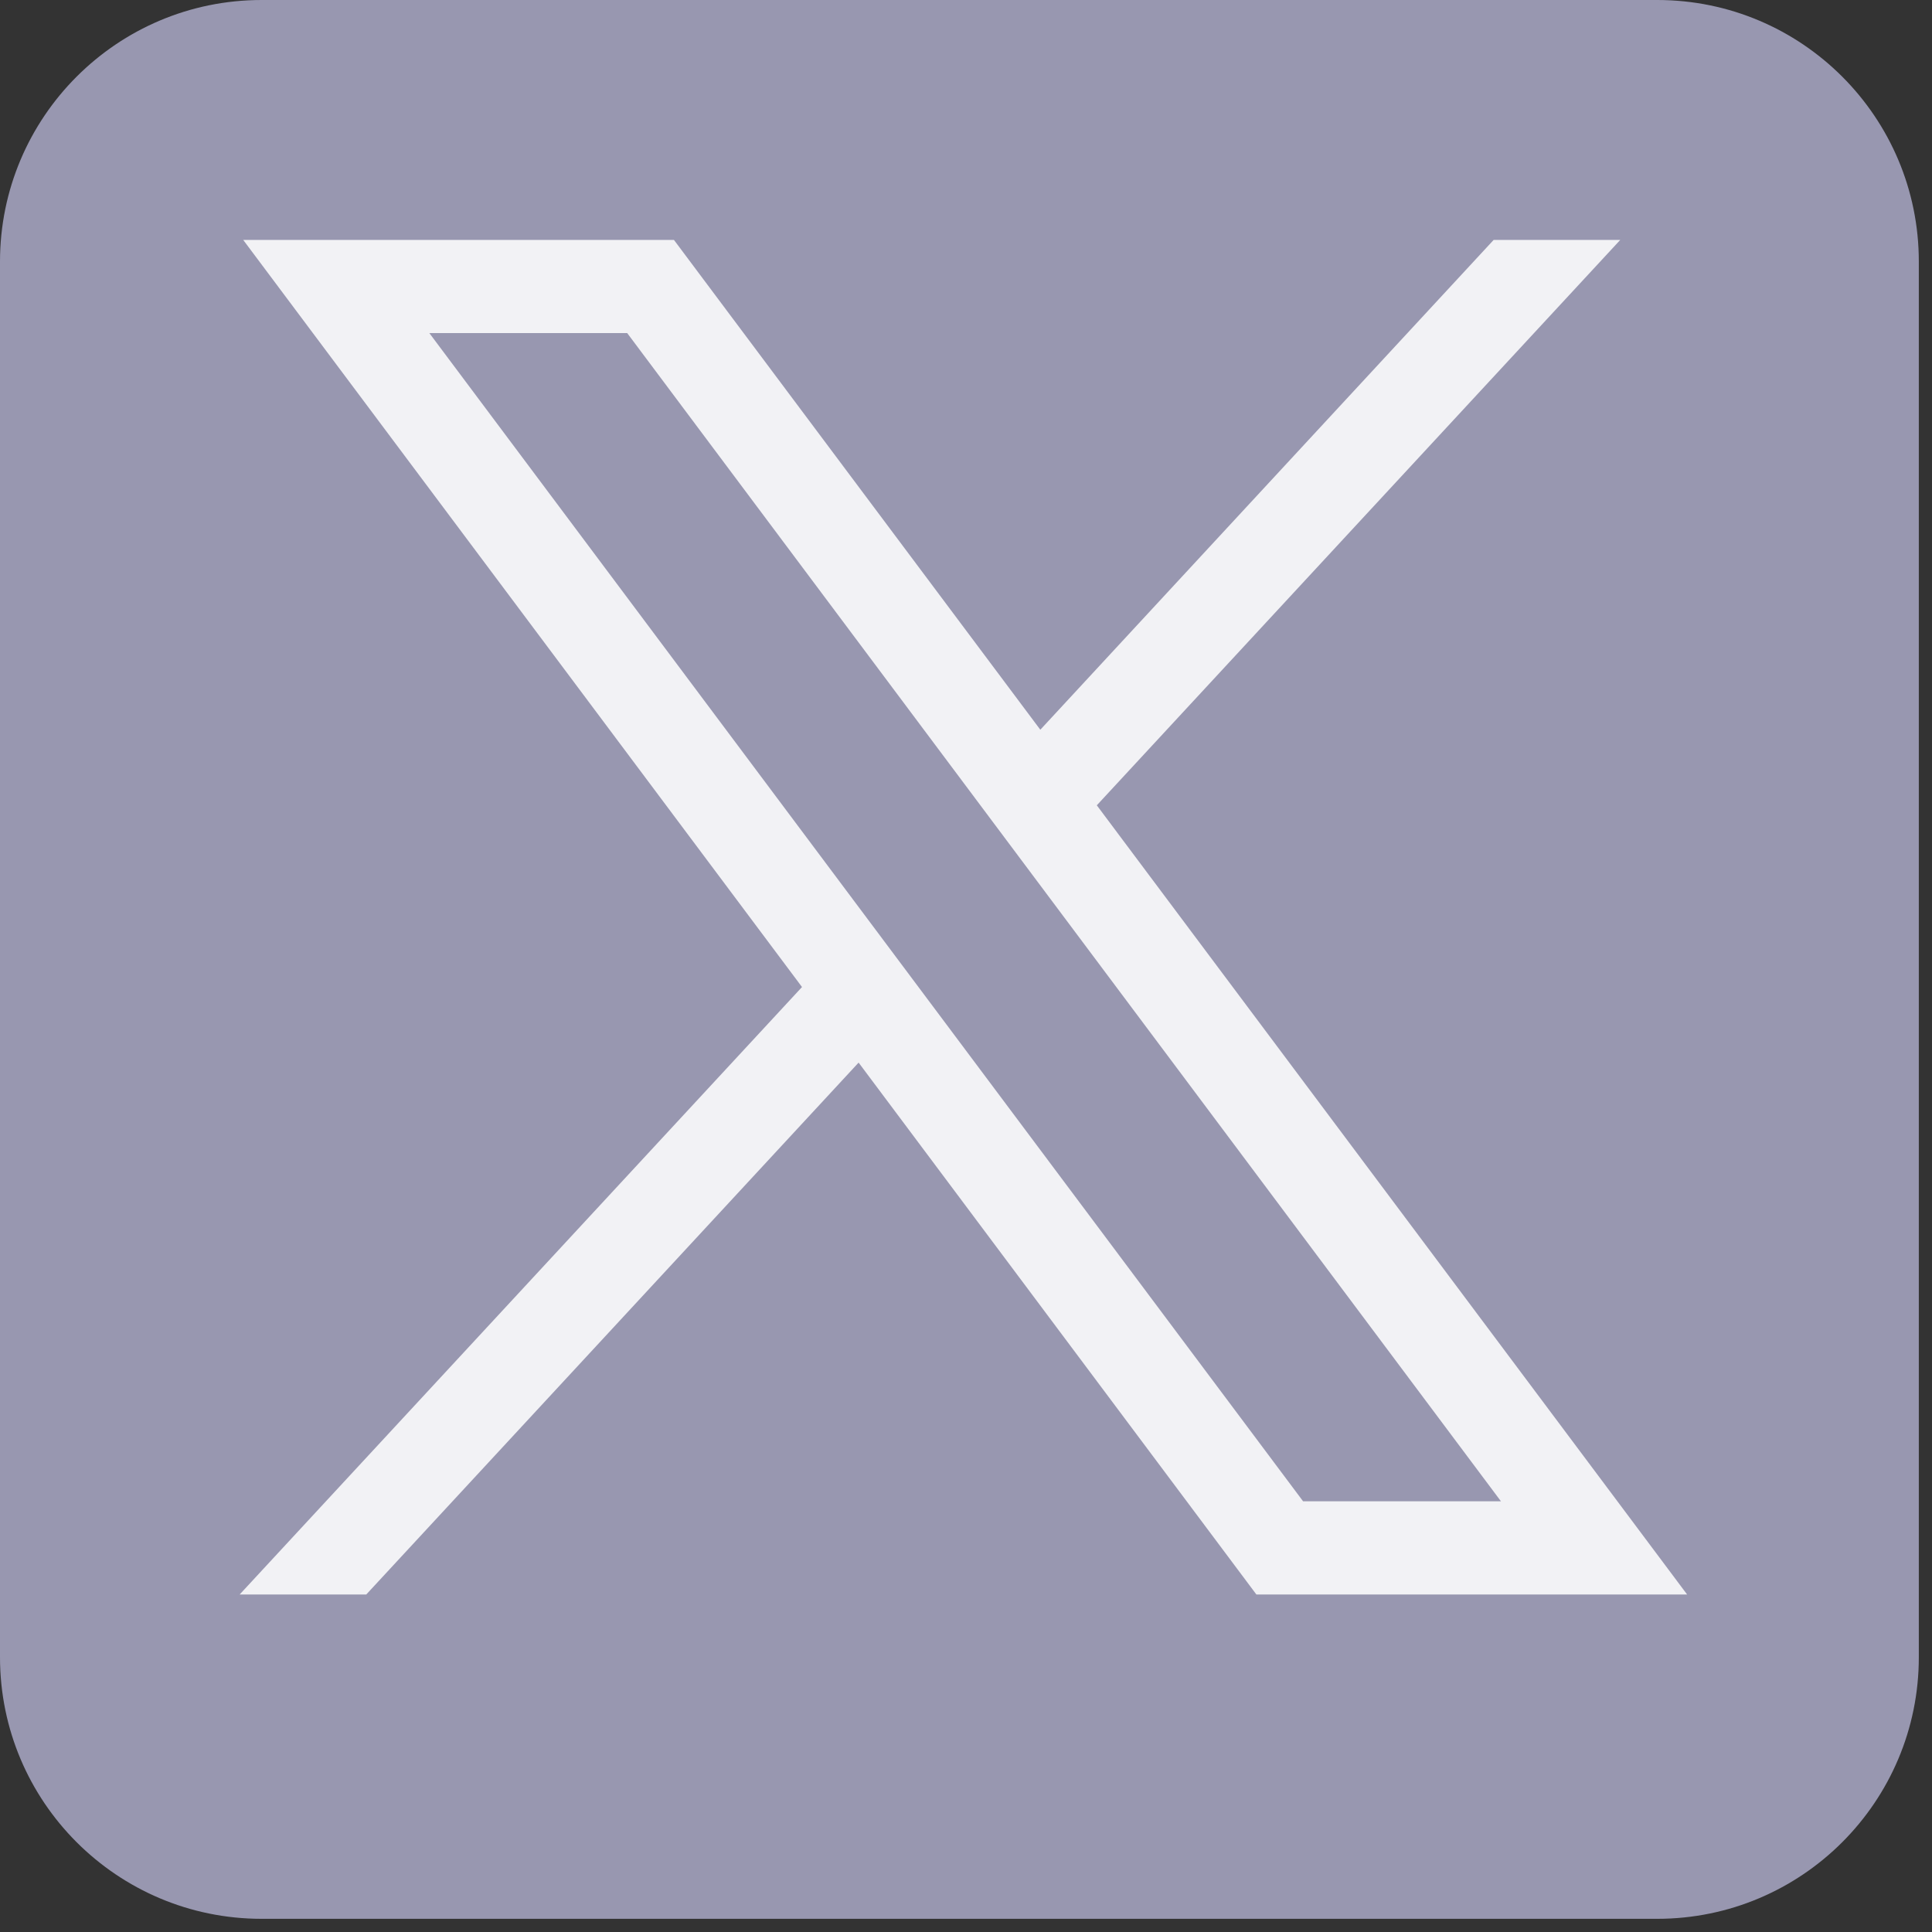 <svg width="17" height="17" viewBox="0 0 17 17" fill="none" xmlns="http://www.w3.org/2000/svg">
<rect x="0" y="0" width="17" height="17" fill="#333333" stroke="none"/>
<g clip-path="url(#clip0_8440_38024)">
<path d="M14.582 0H2.302C1.031 0 0 1.031 0 2.302V14.582C0 15.854 1.031 16.884 2.302 16.884H14.582C15.854 16.884 16.884 15.854 16.884 14.582V2.302C16.884 1.031 15.854 0 14.582 0Z" fill="#9897B0"/>
</g>
<path d="M2.14 2.111L7.057 8.685L2.109 14.03H3.223L7.555 9.35L11.055 14.03H14.845L9.651 7.086L14.257 2.111H13.143L9.154 6.421L5.93 2.111H2.14ZM3.778 2.931H5.519L13.207 13.21H11.466L3.778 2.931Z" fill="#F2F2F5"/>
<defs>
<clipPath id="clip0_8440_38024">
<rect width="16.884" height="16.884" fill="white"/>
</clipPath>
</defs>
</svg>
